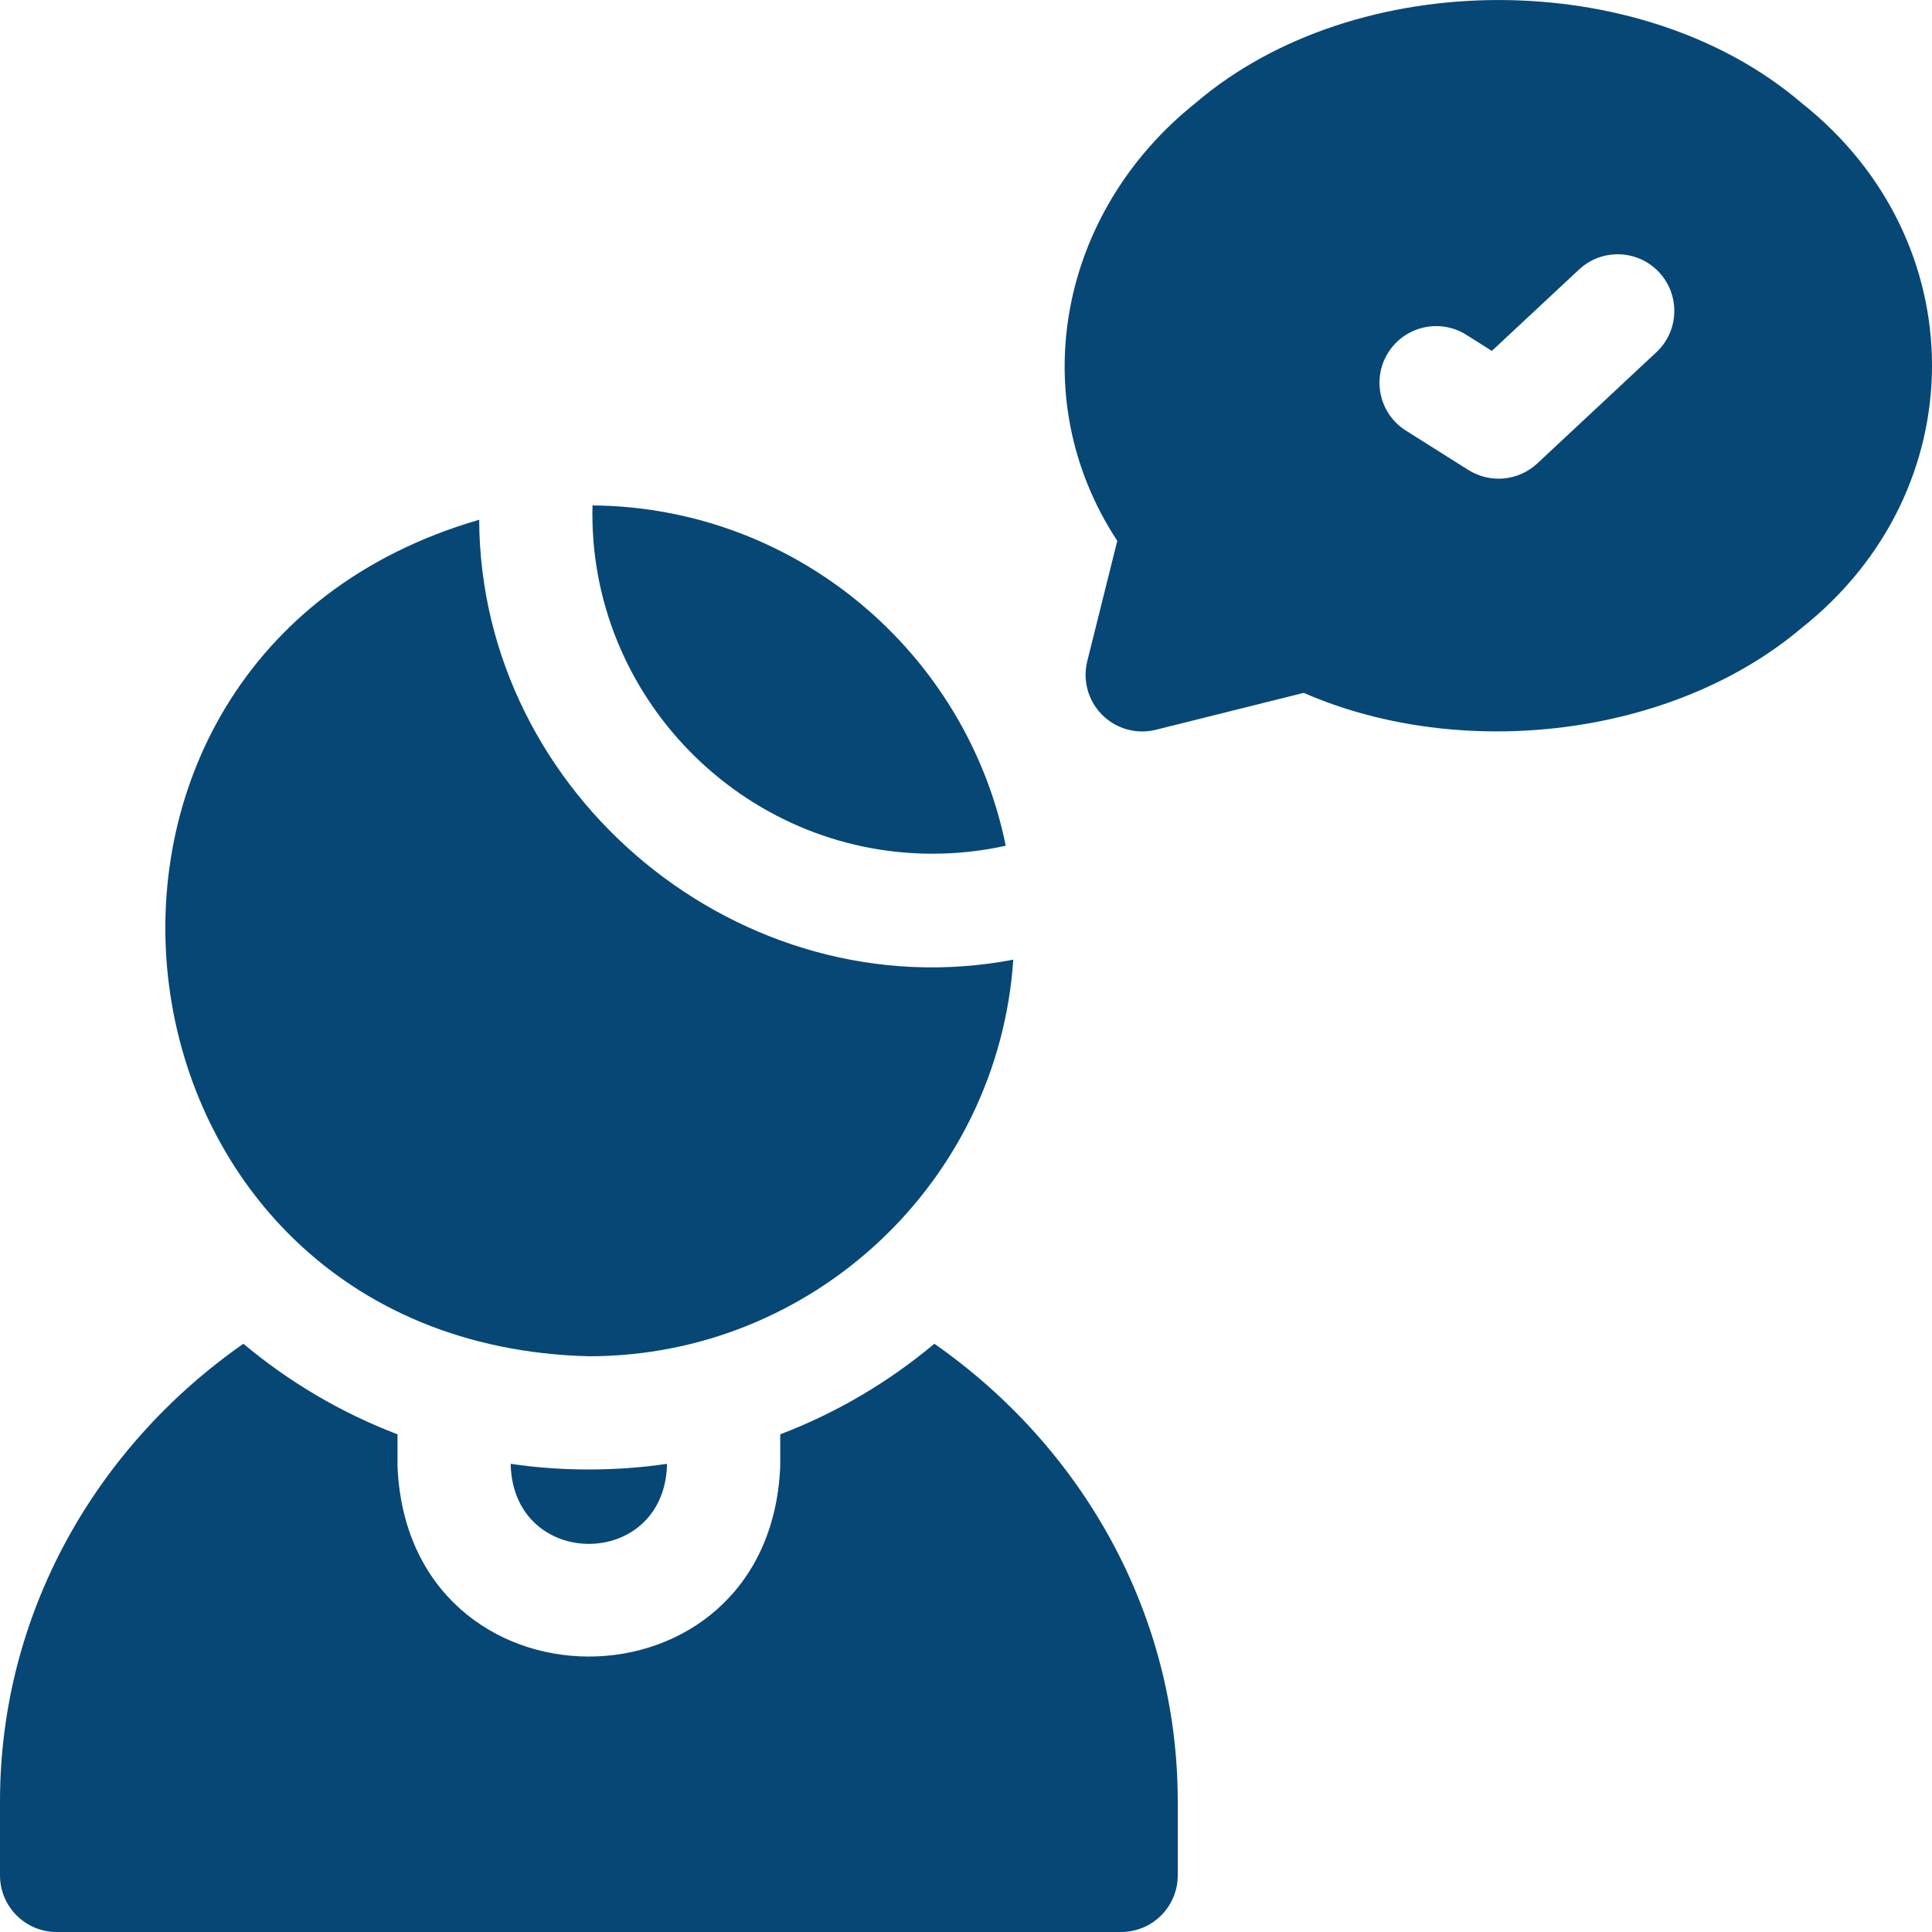 <svg width="40" height="40" viewBox="0 0 40 40" fill="none" xmlns="http://www.w3.org/2000/svg">
<g clip-path="url(#clip0_123_5253)">
<path d="M19.345 27.821C18.401 28.612 17.324 29.25 16.154 29.696V30.355C15.936 35.613 8.446 35.609 8.23 30.355V29.696C7.06 29.25 5.983 28.612 5.039 27.821C1.988 29.951 0 33.403 0 37.293V38.827C0 39.475 0.525 40 1.172 40H23.211C23.859 40 24.384 39.475 24.384 38.827V37.293C24.384 33.403 22.396 29.951 19.345 27.821Z" fill="#074776"/>
<path d="M10.574 30.307V30.355C10.663 32.502 13.721 32.5 13.809 30.355V30.307C12.757 30.463 11.626 30.463 10.574 30.307Z" fill="#074776"/>
<path d="M19.314 17.675C19.821 17.675 20.328 17.619 20.823 17.51C20.01 13.518 16.488 10.5 12.267 10.464C12.167 14.406 15.373 17.68 19.314 17.675Z" fill="#074776"/>
<path d="M12.192 28.08C16.848 28.08 20.671 24.448 20.979 19.869C15.354 20.941 9.944 16.476 9.921 10.761C0.098 13.611 1.86 27.819 12.192 28.08Z" fill="#074776"/>
<path d="M37.296 2.129C33.975 -0.709 28.078 -0.709 24.757 2.129C21.923 4.388 21.183 8.232 23.132 11.198L22.511 13.687C22.411 14.087 22.528 14.509 22.819 14.8C23.11 15.092 23.533 15.209 23.932 15.109L26.992 14.345C30.26 15.771 34.623 15.262 37.296 13.005C40.901 10.153 40.902 4.98 37.296 2.129ZM34.292 7.294L31.827 9.596C31.436 9.96 30.851 10.013 30.402 9.731L29.109 8.916C28.561 8.571 28.396 7.848 28.741 7.3C29.086 6.752 29.81 6.587 30.358 6.932L30.887 7.265L32.693 5.58C33.166 5.138 33.908 5.164 34.35 5.637C34.791 6.111 34.766 6.853 34.292 7.294Z" fill="#074776"/>
</g>
<defs>
<clipPath id="clip0_123_5253">
<rect width="40" height="40" fill="white"/>
</clipPath>
</defs>
</svg>
